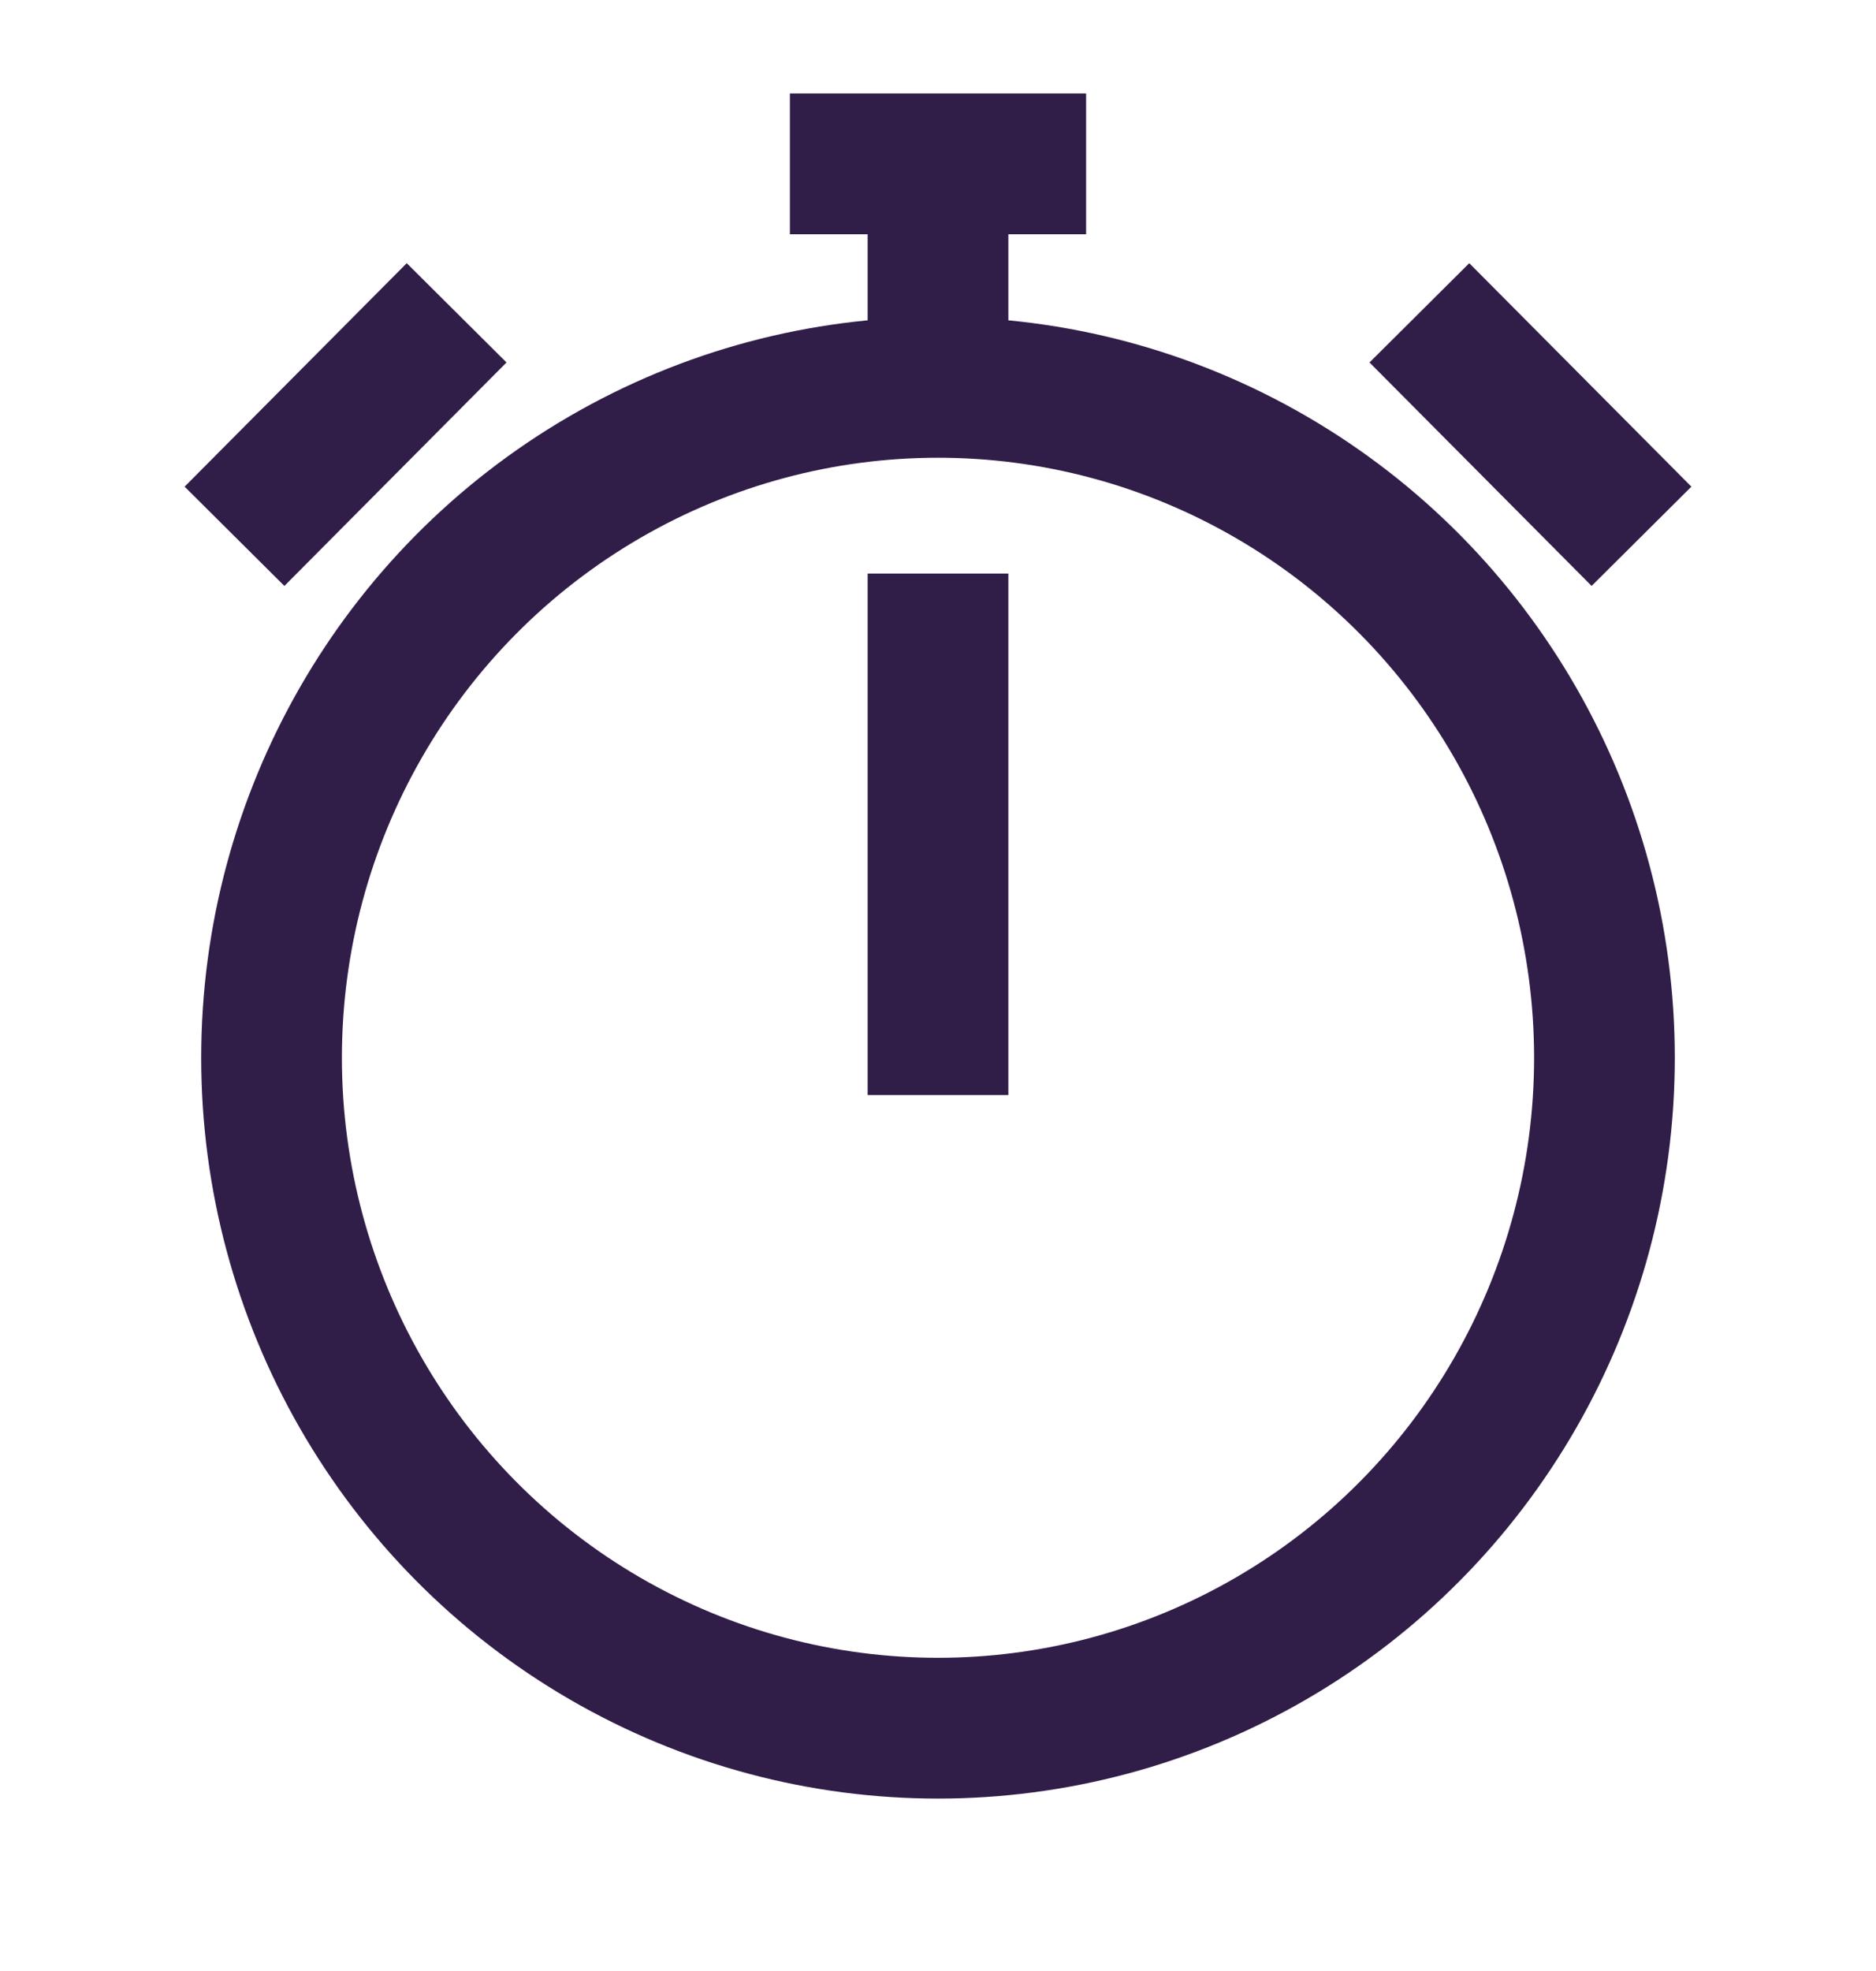 <svg width="20" height="21" viewBox="0 0 20 21" fill="none" xmlns="http://www.w3.org/2000/svg">
<g clip-path="url(#clip0_329_538)">
<ellipse cx="10" cy="11.27" rx="7.105" ry="7.143" stroke="#301D48" stroke-width="1.5"/>
<path d="M15.132 3.333L17.5 5.714" stroke="#301D48" stroke-width="1.5"/>
<path d="M4.868 3.333L2.5 5.714" stroke="#301D48" stroke-width="1.5"/>
<path d="M10 4.127V2.143" stroke="#301D48" stroke-width="1.5"/>
<path d="M8.421 1.746H11.579" stroke="#301D48" stroke-width="1.5"/>
<path d="M10 6.111V11.667" stroke="#301D48" stroke-width="1.5"/>
</g>
<defs>
<clipPath id="clip0_329_538">
<rect width="20" height="20" fill="white" transform="translate(0 0.079)"/>
</clipPath>
</defs>
</svg>
